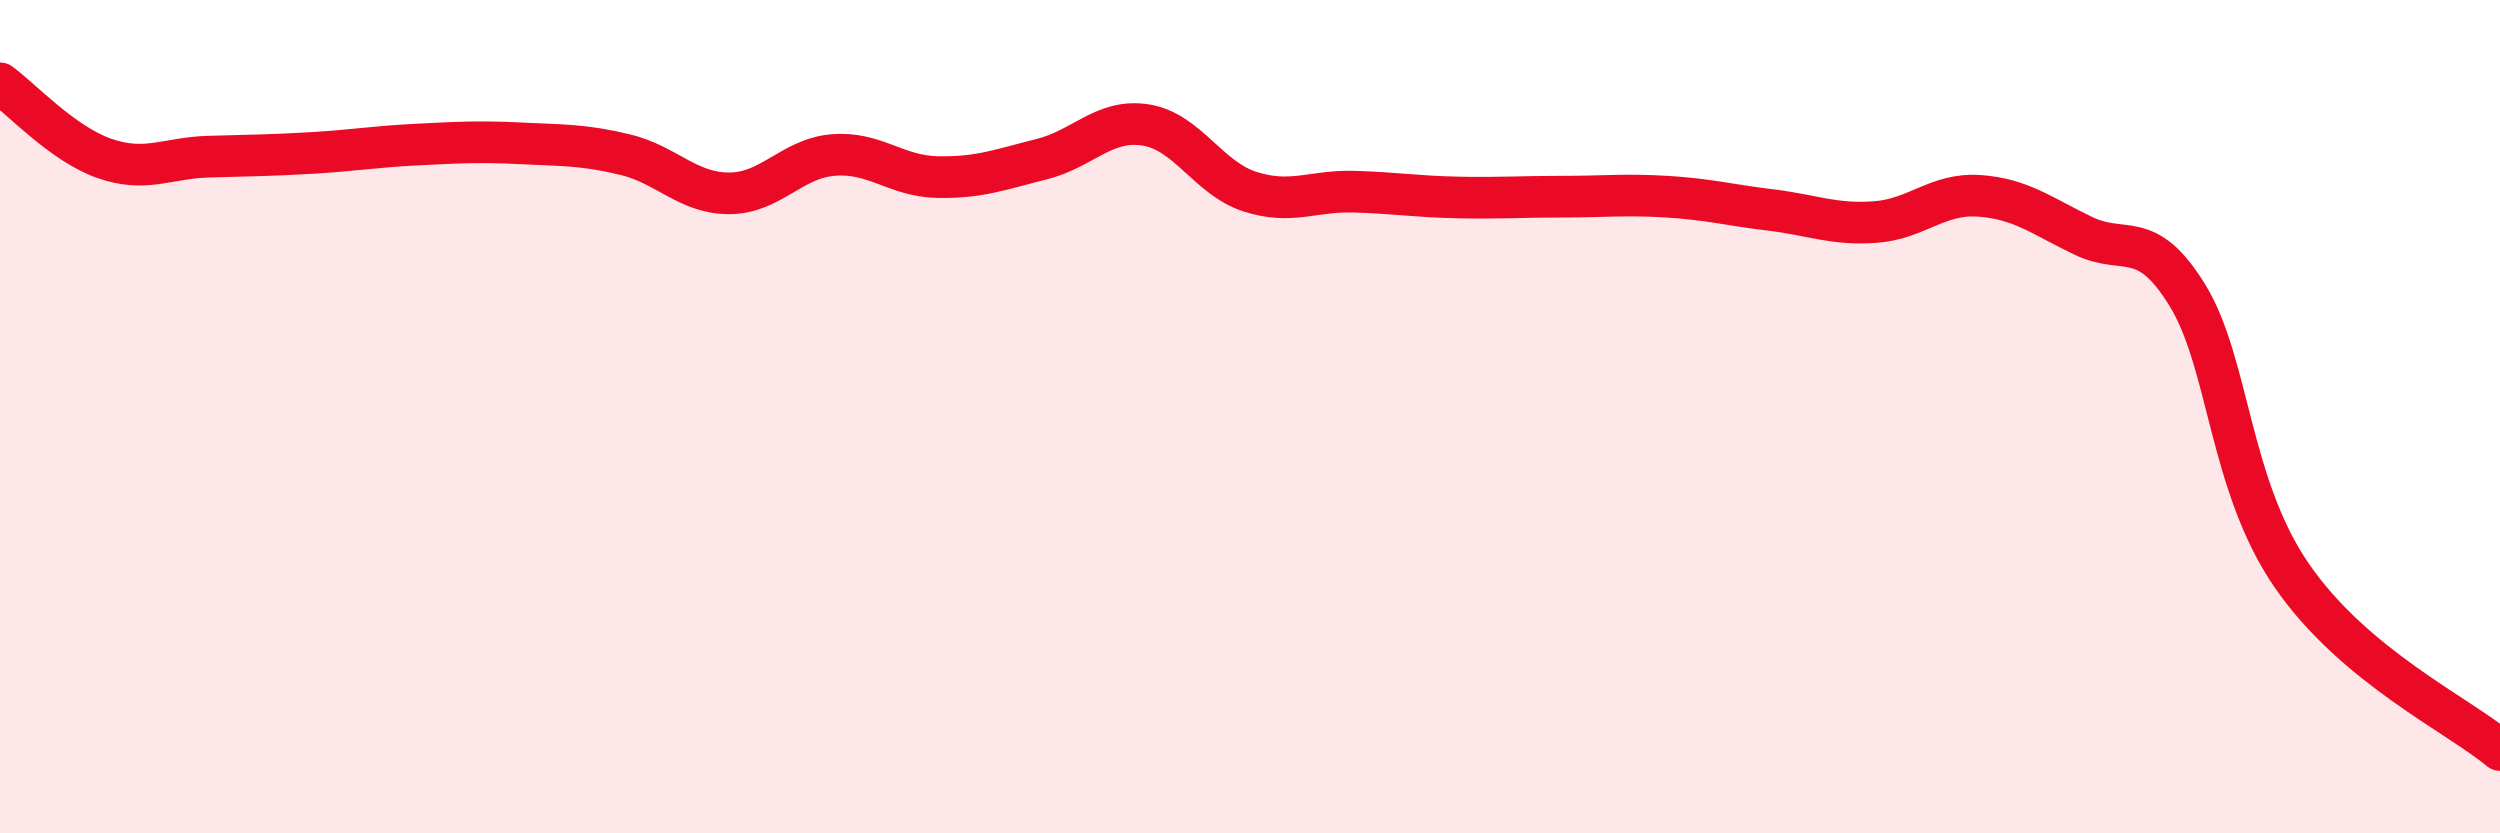 
    <svg width="60" height="20" viewBox="0 0 60 20" xmlns="http://www.w3.org/2000/svg">
      <path
        d="M 0,2 C 0.5,2.36 1.5,3.45 2.5,3.8 C 3.5,4.15 4,3.79 5,3.76 C 6,3.73 6.5,3.73 7.5,3.67 C 8.5,3.61 9,3.52 10,3.47 C 11,3.42 11.5,3.39 12.5,3.44 C 13.5,3.49 14,3.47 15,3.71 C 16,3.95 16.5,4.64 17.5,4.64 C 18.5,4.64 19,3.8 20,3.72 C 21,3.64 21.5,4.23 22.5,4.25 C 23.5,4.27 24,4.07 25,3.82 C 26,3.57 26.5,2.84 27.5,3 C 28.5,3.16 29,4.28 30,4.6 C 31,4.92 31.5,4.57 32.5,4.6 C 33.5,4.63 34,4.72 35,4.74 C 36,4.76 36.5,4.72 37.5,4.72 C 38.5,4.72 39,4.66 40,4.72 C 41,4.78 41.5,4.92 42.5,5.04 C 43.5,5.16 44,5.4 45,5.33 C 46,5.26 46.5,4.63 47.5,4.7 C 48.5,4.77 49,5.18 50,5.66 C 51,6.14 51.5,5.46 52.5,7.09 C 53.5,8.72 53.5,11.63 55,13.81 C 56.5,15.99 59,17.16 60,18L60 20L0 20Z"
        fill="#EB0A25"
        opacity="0.1"
        stroke-linecap="round"
        stroke-linejoin="round"
      />
      <path
        d="M 0,2 C 0.5,2.36 1.5,3.45 2.5,3.8 C 3.5,4.15 4,3.79 5,3.76 C 6,3.73 6.5,3.73 7.5,3.67 C 8.5,3.61 9,3.52 10,3.47 C 11,3.42 11.5,3.39 12.5,3.44 C 13.5,3.49 14,3.47 15,3.71 C 16,3.95 16.5,4.64 17.5,4.64 C 18.5,4.64 19,3.8 20,3.72 C 21,3.64 21.5,4.23 22.5,4.25 C 23.5,4.27 24,4.07 25,3.82 C 26,3.57 26.5,2.84 27.5,3 C 28.5,3.16 29,4.28 30,4.6 C 31,4.92 31.5,4.57 32.5,4.6 C 33.5,4.63 34,4.72 35,4.74 C 36,4.76 36.5,4.72 37.5,4.72 C 38.5,4.72 39,4.66 40,4.72 C 41,4.78 41.5,4.92 42.5,5.04 C 43.5,5.16 44,5.4 45,5.33 C 46,5.26 46.5,4.63 47.5,4.7 C 48.5,4.77 49,5.18 50,5.66 C 51,6.14 51.5,5.46 52.5,7.09 C 53.5,8.72 53.5,11.63 55,13.81 C 56.5,15.99 59,17.16 60,18"
        stroke="#EB0A25"
        stroke-width="1"
        fill="none"
        stroke-linecap="round"
        stroke-linejoin="round"
      />
    </svg>
  